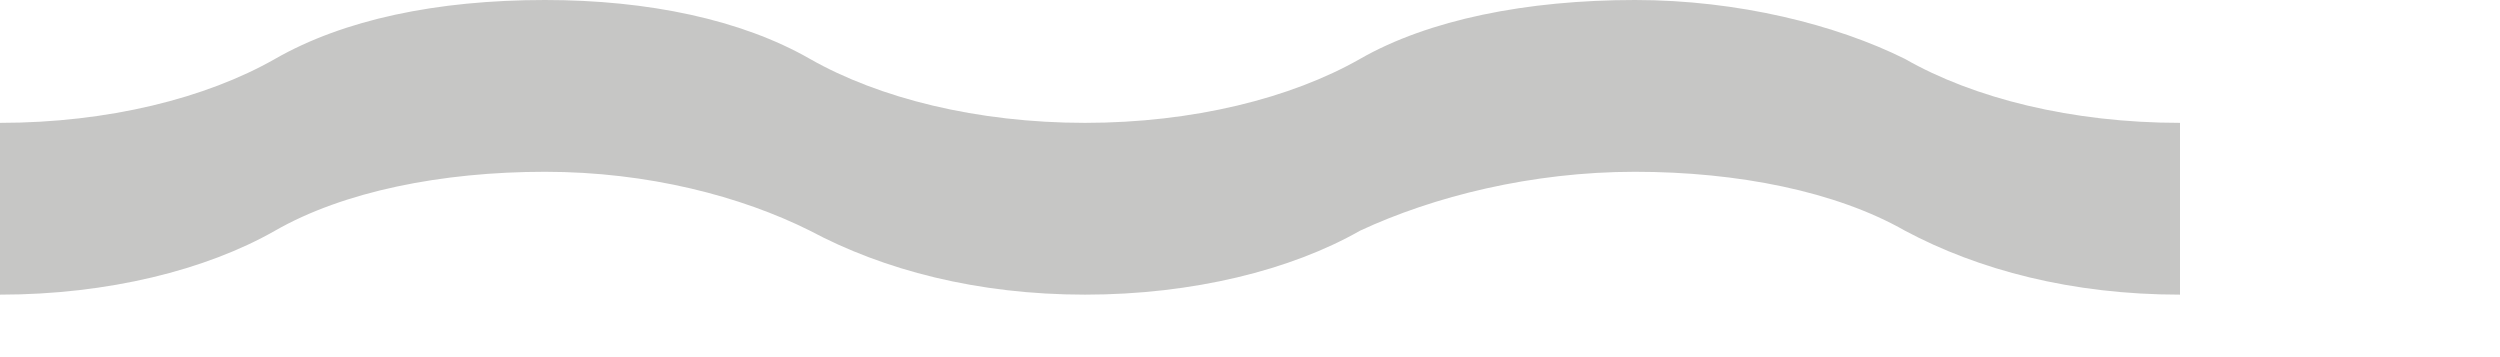 <?xml version="1.0" encoding="utf-8"?>
<svg xmlns="http://www.w3.org/2000/svg" fill="none" height="100%" overflow="visible" preserveAspectRatio="none" style="display: block;" viewBox="0 0 7 1" width="100%">
<path clip-rule="evenodd" d="M6.104 0.825C5.801 0.825 5.54 0.756 5.334 0.646C5.141 0.536 4.866 0.481 4.578 0.481C4.289 0.481 4.014 0.55 3.808 0.646C3.615 0.756 3.34 0.825 3.038 0.825C2.736 0.825 2.474 0.756 2.268 0.646C2.076 0.55 1.815 0.481 1.526 0.481C1.237 0.481 0.962 0.536 0.77 0.646C0.577 0.756 0.302 0.825 0 0.825V0.344C0.302 0.344 0.577 0.275 0.77 0.165C0.962 0.055 1.223 0 1.526 0C1.815 0 2.076 0.055 2.268 0.165C2.461 0.275 2.736 0.344 3.038 0.344C3.34 0.344 3.615 0.275 3.808 0.165C4 0.055 4.275 0 4.578 0C4.866 0 5.141 0.069 5.334 0.165C5.526 0.275 5.801 0.344 6.104 0.344V0.825Z" fill="#C6C6C5" fill-rule="evenodd" id="Vector"/>
</svg>